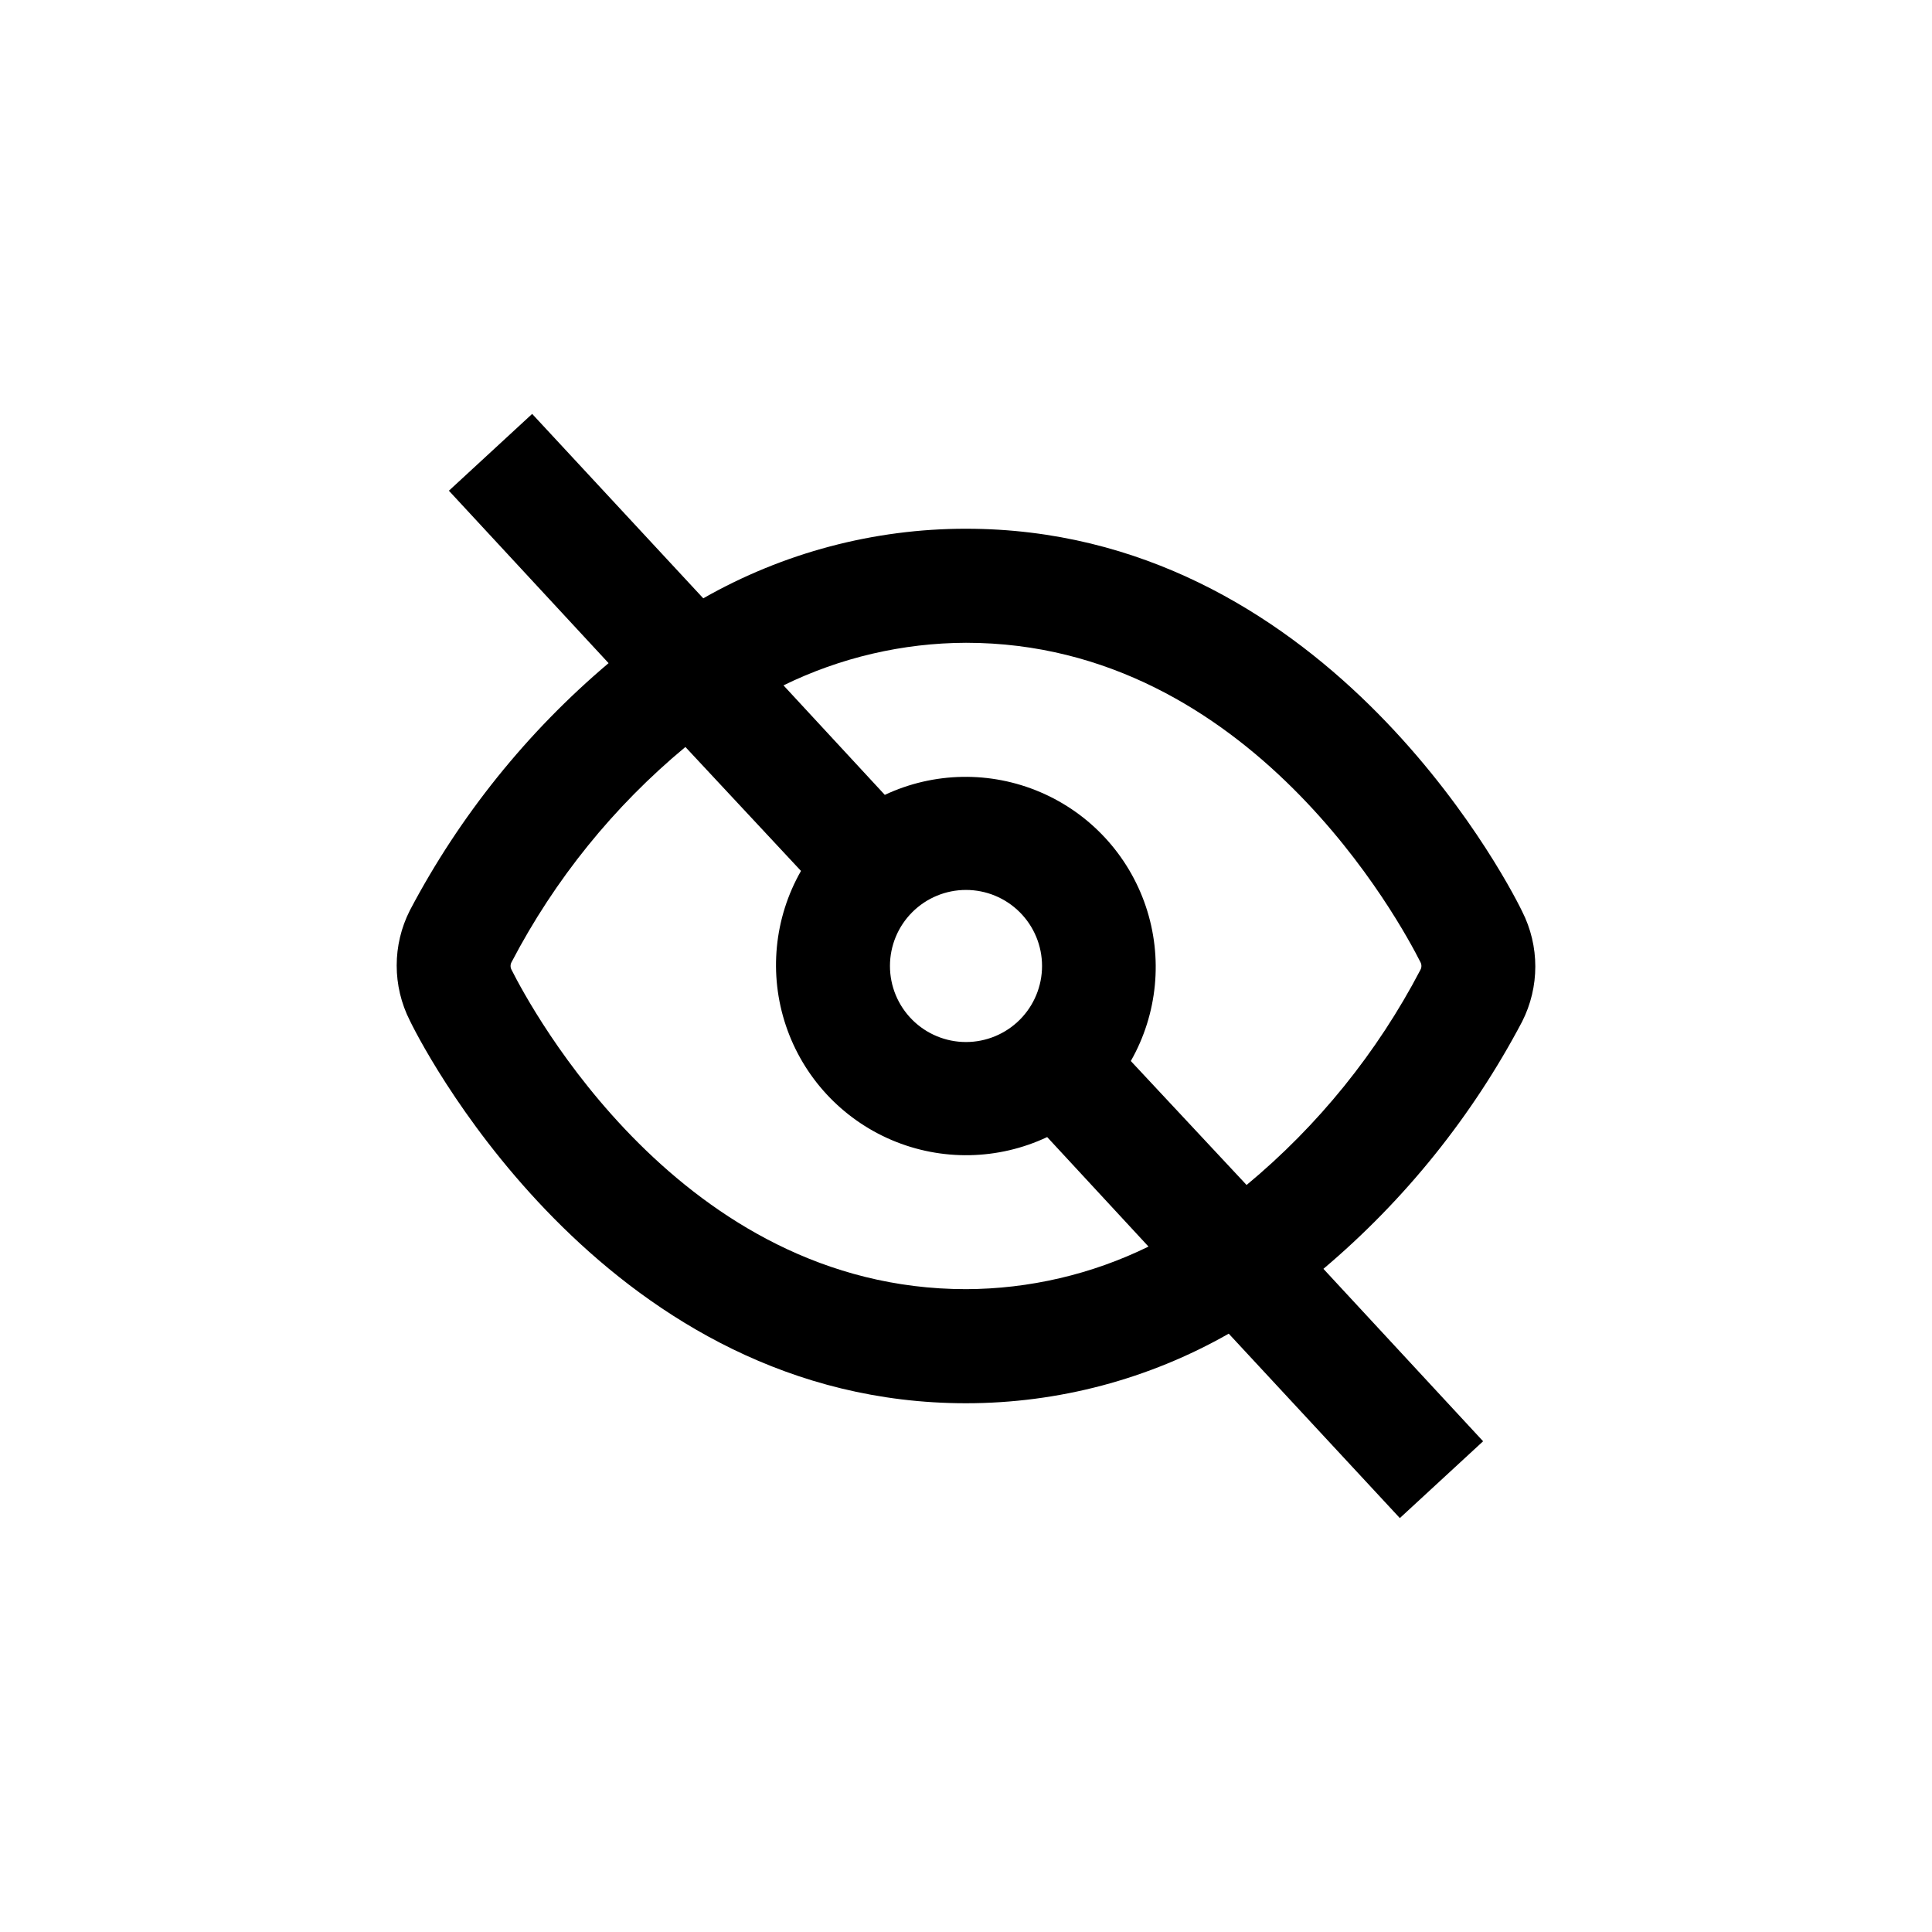 <?xml version="1.0" encoding="UTF-8"?>
<!-- Uploaded to: ICON Repo, www.svgrepo.com, Generator: ICON Repo Mixer Tools -->
<svg fill="#000000" width="800px" height="800px" version="1.1" viewBox="144 144 512 512" xmlns="http://www.w3.org/2000/svg">
 <path d="m400 284.12c-24.418-0.004-48.414 6.352-69.629 18.441l-45.344-48.871-22.066 20.355 42.32 45.695c-21.59 18.246-39.465 40.484-52.648 65.496-4.676 9.195-4.676 20.074 0 29.27 5.191 10.68 53.656 101.37 147.37 101.37 24.414 0.004 48.41-6.352 69.625-18.441l45.344 48.871 22.066-20.355-42.32-45.695c21.594-18.246 39.469-40.484 52.648-65.492 4.676-9.199 4.676-20.074 0-29.273-5.191-10.68-53.656-101.37-147.36-101.37zm0 201.52c-75.574 0-115.48-74.812-120.41-84.59-0.379-0.652-0.379-1.461 0-2.113 11.414-21.863 27.066-41.234 46.047-56.98l30.633 32.848c-7.125 12.484-8.574 27.418-3.984 41.039 4.586 13.625 14.773 24.637 28 30.273 13.223 5.633 28.223 5.348 41.227-0.781l26.852 29.02c-15.059 7.375-31.598 11.23-48.363 11.285zm0-65.496v0.004c-5.348 0-10.473-2.125-14.25-5.902-3.781-3.781-5.902-8.906-5.902-14.25 0-5.348 2.121-10.473 5.902-14.25 3.777-3.781 8.902-5.902 14.25-5.902 5.344 0 10.469 2.121 14.25 5.902 3.777 3.777 5.902 8.902 5.902 14.25 0 5.344-2.125 10.469-5.902 14.25-3.781 3.777-8.906 5.902-14.25 5.902zm120.41-19.094c-11.418 21.863-27.07 41.234-46.051 56.984l-30.68-32.852c7.106-12.477 8.547-27.398 3.965-41.008-4.586-13.609-14.758-24.617-27.965-30.254-13.207-5.641-28.195-5.375-41.195 0.73l-26.852-29.02c15.062-7.371 31.598-11.23 48.367-11.285 75.57 0 115.47 74.816 120.41 84.59 0.375 0.652 0.375 1.461 0 2.113z"/>
</svg>